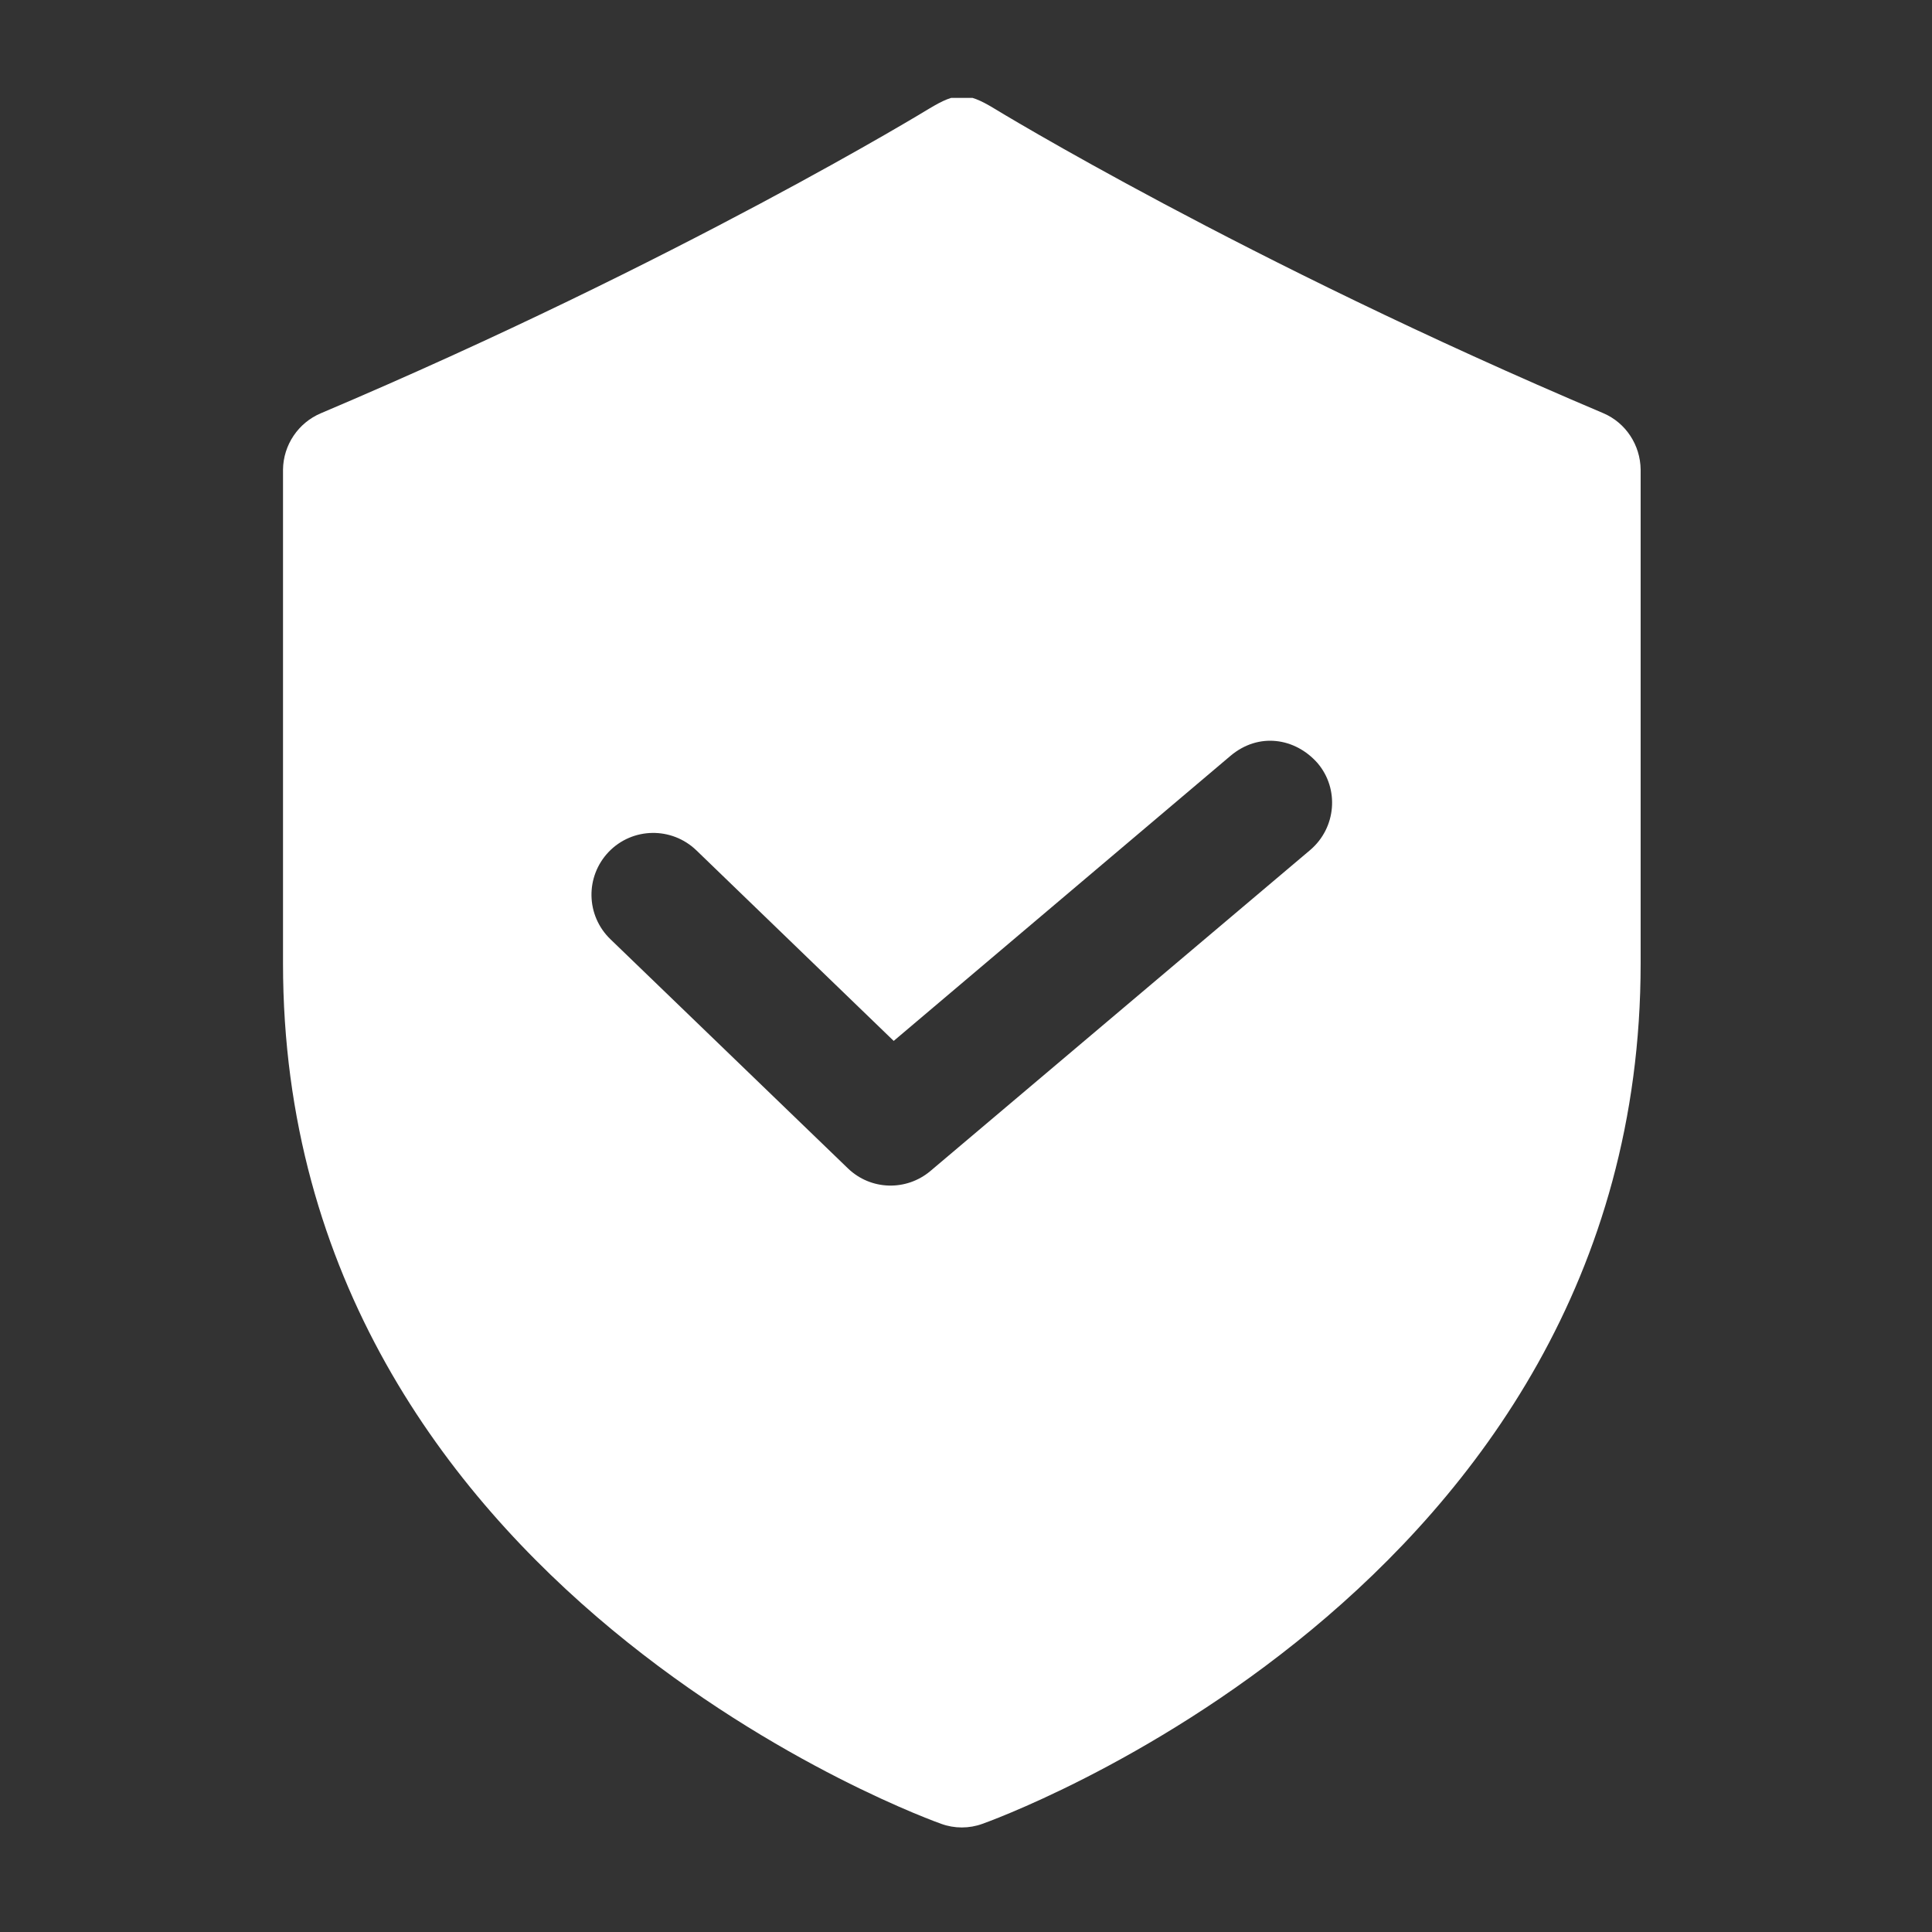 <svg xmlns="http://www.w3.org/2000/svg" xmlns:xlink="http://www.w3.org/1999/xlink" width="200" zoomAndPan="magnify" viewBox="0 0 150 150" height="200" preserveAspectRatio="xMidYMid meet" version="1.0"><rect x="0" y="0" width="150" height="150" fill="#333333" stroke="none"/><defs><g/><clipPath id="3ad3c1f092"><path d="M 21 7.602 L 128 7.602 L 128 142 L 21 142 Z M 21 7.602 " clip-rule="nonzero"/></clipPath><clipPath id="62f470edbe"><path d="M 0.68 3 L 3 3 L 3 8 L 0.68 8 Z M 0.68 3 " clip-rule="nonzero"/></clipPath><clipPath id="303a78a78a"><rect x="0" width="4" y="0" height="11"/></clipPath></defs><g clip-path="url(#3ad3c1f092)"><path fill="#ffffff" d="M 74.652 7.477 C 73.902 7.477 73.203 7.801 72.156 8.426 C 72.156 8.426 52.891 20.227 24.918 32.082 C 23.148 32.828 22 34.551 21.973 36.449 L 21.973 74.801 C 21.973 123.688 73.078 141.602 73.078 141.602 C 74.102 141.977 75.25 141.977 76.273 141.602 C 76.273 141.602 127.379 123.688 127.379 74.801 L 127.379 36.449 C 127.352 34.551 126.23 32.828 124.484 32.082 C 96.484 20.227 77.195 8.426 77.195 8.426 C 76.125 7.777 75.375 7.453 74.652 7.477 Z M 99.082 57.535 C 100.277 57.66 101.426 58.258 102.301 59.254 C 103.996 61.25 103.746 64.27 101.727 65.992 L 72.23 90.922 C 70.359 92.492 67.613 92.418 65.844 90.723 L 47.402 72.93 C 45.48 71.082 45.43 68.062 47.254 66.145 C 49.098 64.223 52.145 64.172 54.066 66.02 L 69.387 80.816 L 95.539 58.68 C 96.637 57.758 97.883 57.41 99.082 57.535 Z M 99.082 57.535 " fill-opacity="1" fill-rule="nonzero"/></g><g transform="matrix(1, 0, 0, 1, 73, 48)"><g clip-path="url(#303a78a78a)"><g clip-path="url(#62f470edbe)"><g fill="#ffffff" fill-opacity="1"><g transform="translate(0.87, 7.767)"><g><path d="M 1.656 -0.359 C 1.75 -0.359 1.836 -0.363 1.922 -0.375 C 2.004 -0.395 2.07 -0.41 2.125 -0.422 L 2.125 -0.031 C 2.07 0 1.988 0.02 1.875 0.031 C 1.77 0.051 1.672 0.062 1.578 0.062 C 0.922 0.062 0.594 -0.285 0.594 -0.984 L 0.594 -3.031 L 0.094 -3.031 L 0.094 -3.281 L 0.594 -3.484 L 0.812 -4.219 L 1.109 -4.219 L 1.109 -3.422 L 2.109 -3.422 L 2.109 -3.031 L 1.109 -3.031 L 1.109 -1 C 1.109 -0.801 1.156 -0.645 1.25 -0.531 C 1.352 -0.414 1.488 -0.359 1.656 -0.359 Z M 1.656 -0.359 "/></g></g></g></g></g></g></svg>